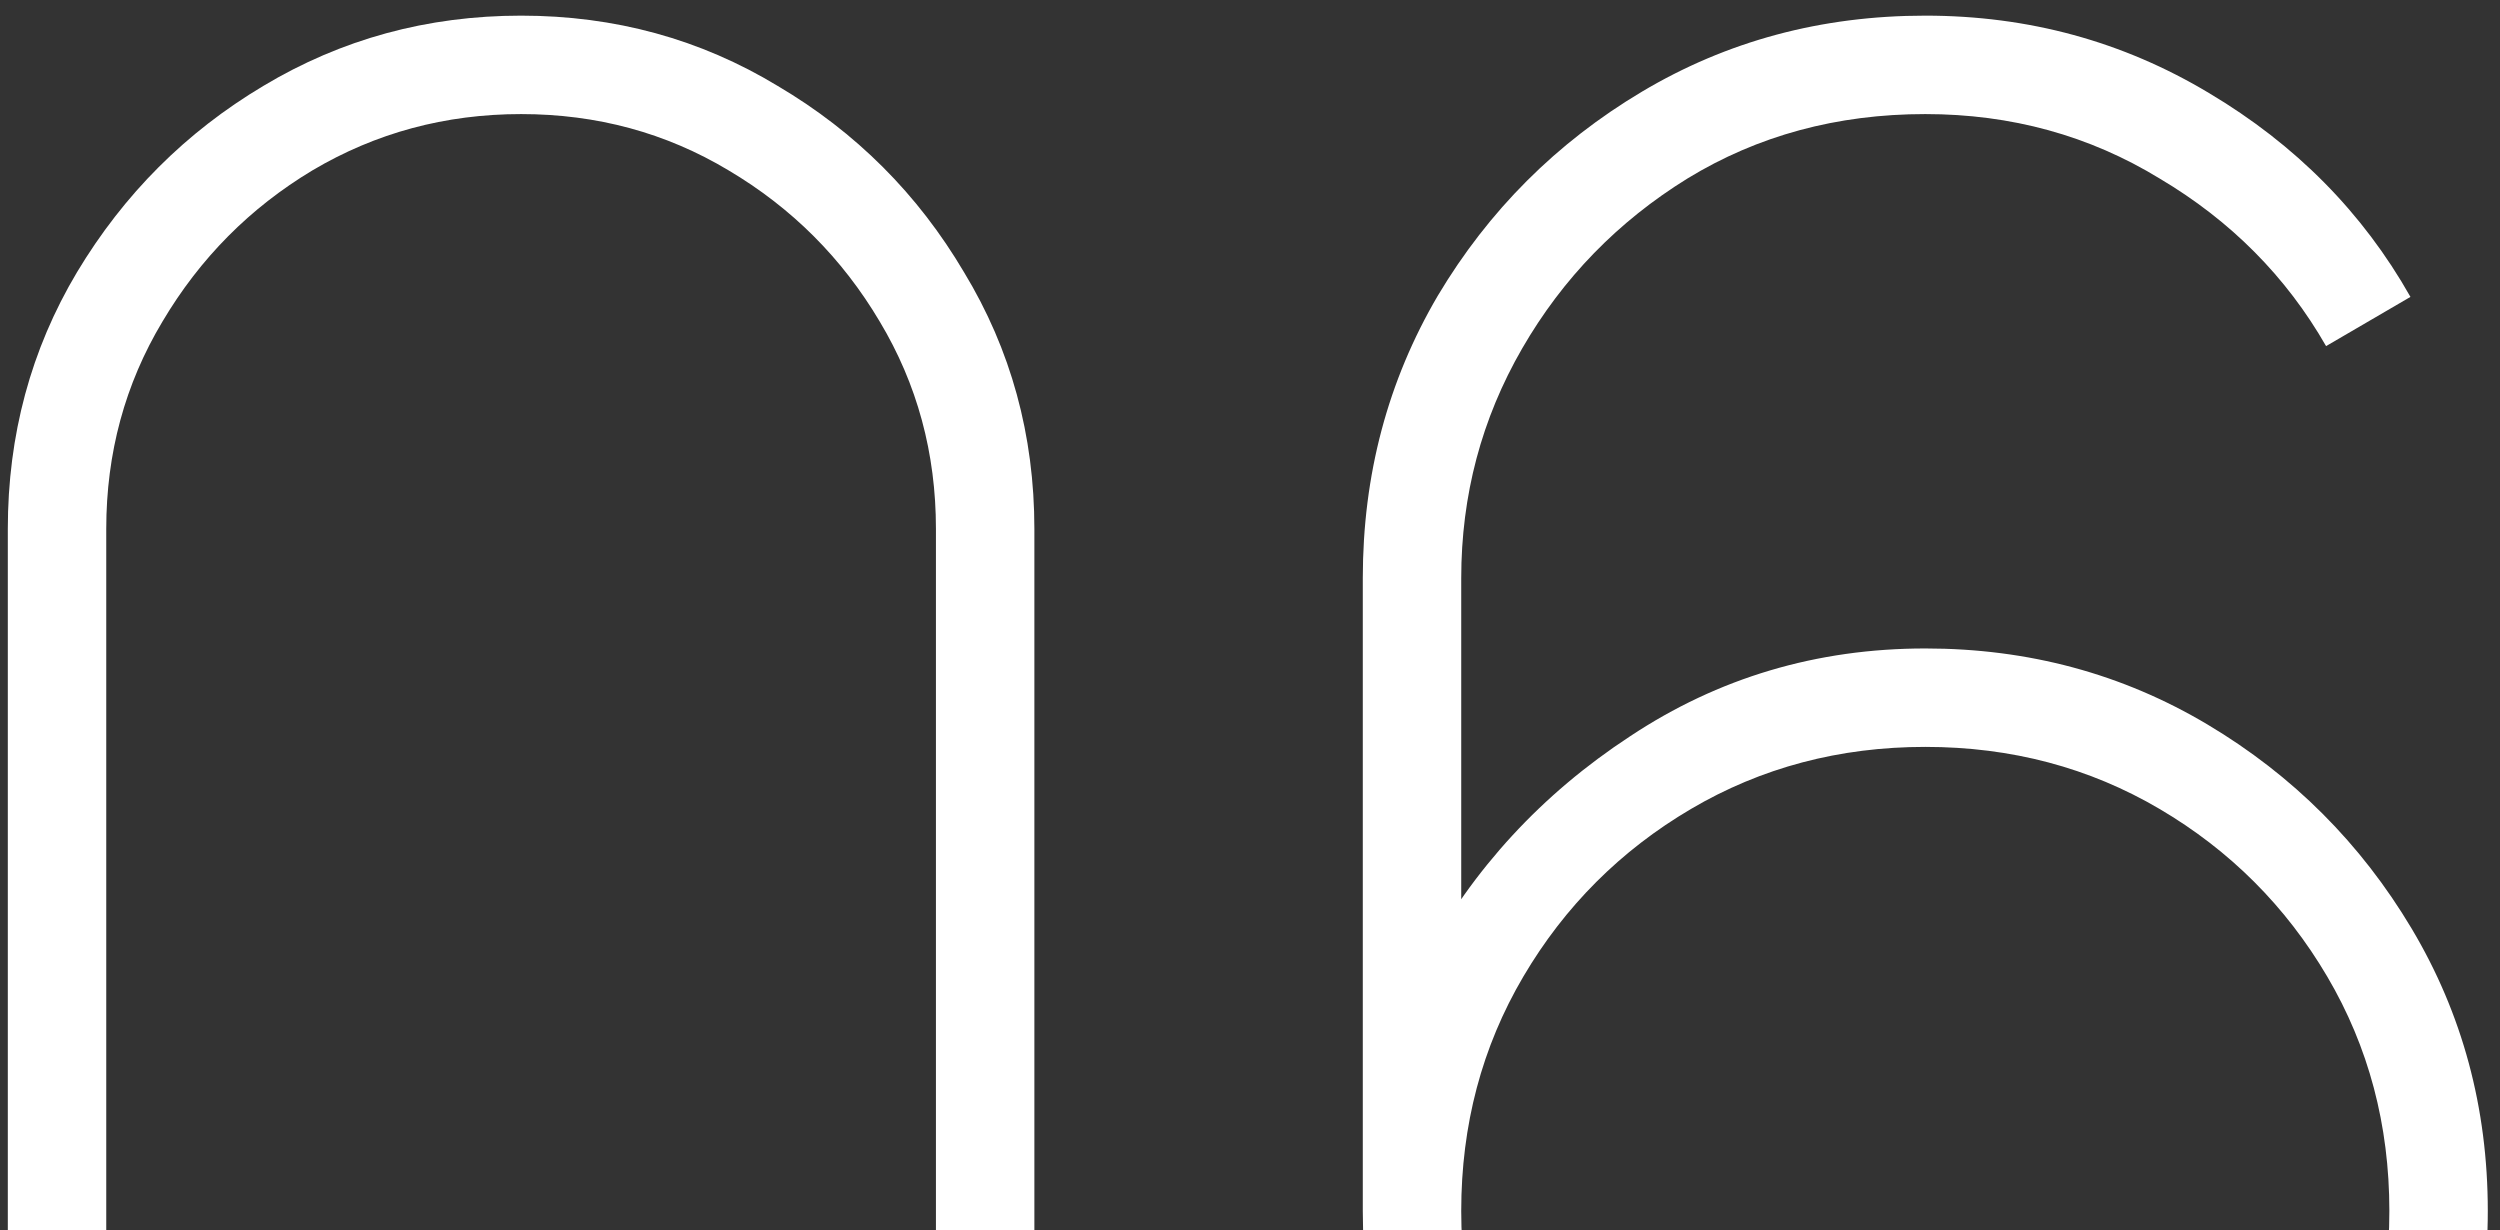 <?xml version="1.0" encoding="UTF-8"?> <svg xmlns="http://www.w3.org/2000/svg" width="128" height="63" viewBox="0 0 128 63" fill="none"><rect x="0" y="0" width="128" height="63" fill="#333333" stroke="none"/> <path d="M98.575 90.801C93.295 90.801 88.475 89.501 84.115 86.901C79.755 84.301 76.275 80.821 73.675 76.461C71.075 72.101 69.775 67.281 69.775 62.001V29.601C69.775 24.321 71.055 19.501 73.615 15.141C76.215 10.781 79.695 7.301 84.055 4.701C88.415 2.101 93.255 0.801 98.575 0.801C103.855 0.801 108.695 2.121 113.095 4.761C117.535 7.401 120.975 10.881 123.415 15.201L119.095 17.721C117.055 14.161 114.215 11.301 110.575 9.141C106.975 6.941 102.975 5.841 98.575 5.841C94.055 5.841 89.995 6.941 86.395 9.141C82.835 11.341 80.015 14.241 77.935 17.841C75.855 21.441 74.815 25.361 74.815 29.601V51.441L72.895 49.161C75.415 44.481 78.935 40.661 83.455 37.701C87.975 34.701 93.015 33.201 98.575 33.201C103.855 33.201 108.675 34.501 113.035 37.101C117.395 39.701 120.875 43.181 123.475 47.541C126.075 51.901 127.375 56.721 127.375 62.001C127.375 67.281 126.075 72.101 123.475 76.461C120.875 80.821 117.395 84.301 113.035 86.901C108.675 89.501 103.855 90.801 98.575 90.801ZM98.575 85.761C102.975 85.761 106.975 84.701 110.575 82.581C114.175 80.461 117.035 77.601 119.155 74.001C121.275 70.401 122.335 66.401 122.335 62.001C122.335 57.601 121.275 53.601 119.155 50.001C117.035 46.401 114.175 43.541 110.575 41.421C106.975 39.301 102.975 38.241 98.575 38.241C94.175 38.241 90.175 39.301 86.575 41.421C82.975 43.541 80.115 46.401 77.995 50.001C75.875 53.601 74.815 57.601 74.815 62.001C74.815 66.401 75.875 70.401 77.995 74.001C80.115 77.601 82.975 80.461 86.575 82.581C90.175 84.701 94.175 85.761 98.575 85.761Z" fill="white"></path> <path d="M26.68 90.801C21.88 90.801 17.48 89.621 13.48 87.261C9.52 84.861 6.34 81.681 3.94 77.721C1.58 73.721 0.4 69.321 0.4 64.521V27.081C0.4 22.281 1.58 17.901 3.94 13.941C6.34 9.941 9.52 6.761 13.48 4.401C17.48 2.001 21.88 0.801 26.68 0.801C31.48 0.801 35.86 2.001 39.82 4.401C43.82 6.761 47 9.941 49.36 13.941C51.76 17.901 52.96 22.281 52.96 27.081V64.521C52.96 69.321 51.76 73.721 49.36 77.721C47 81.681 43.82 84.861 39.82 87.261C35.86 89.621 31.48 90.801 26.68 90.801ZM26.68 85.761C30.56 85.761 34.1 84.801 37.3 82.881C40.54 80.961 43.12 78.401 45.04 75.201C46.96 71.961 47.92 68.401 47.92 64.521V27.081C47.92 23.201 46.96 19.661 45.04 16.461C43.12 13.221 40.54 10.641 37.3 8.721C34.1 6.801 30.56 5.841 26.68 5.841C22.8 5.841 19.24 6.801 16 8.721C12.8 10.641 10.24 13.221 8.32 16.461C6.4 19.661 5.44 23.201 5.44 27.081V64.521C5.44 68.401 6.4 71.961 8.32 75.201C10.24 78.401 12.8 80.961 16 82.881C19.24 84.801 22.8 85.761 26.68 85.761Z" fill="white"></path> </svg> 
